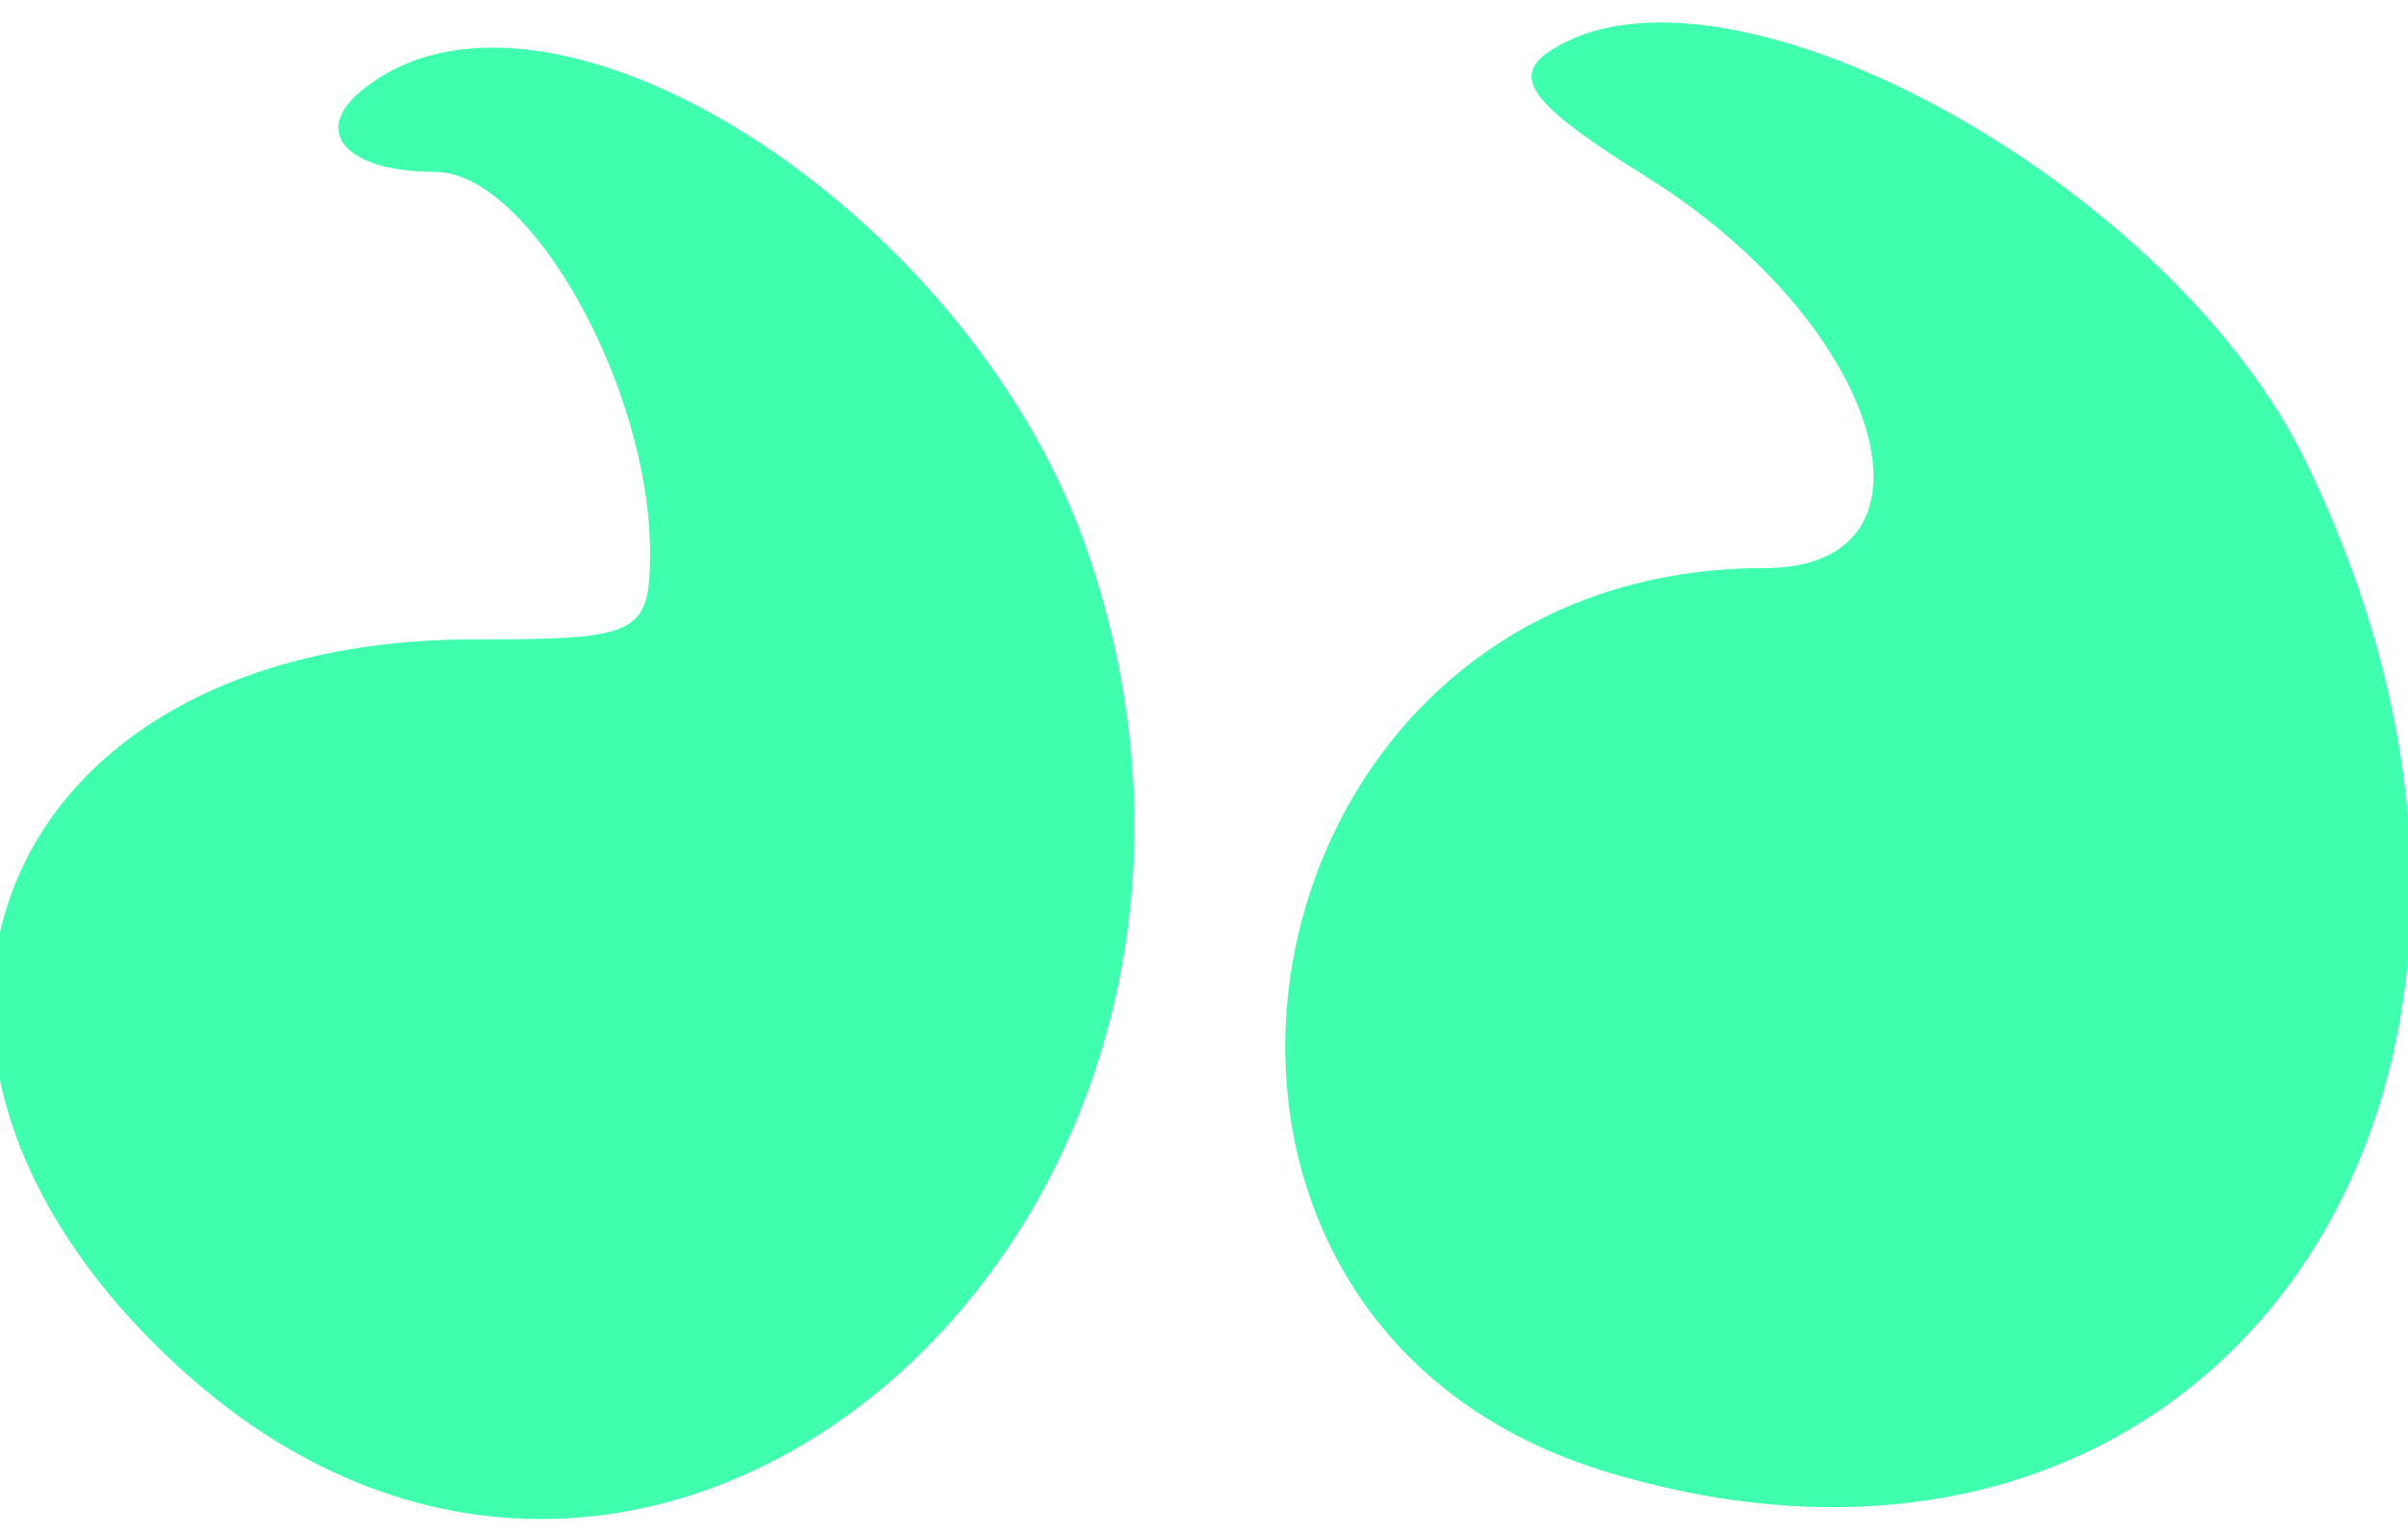 <svg width="80" height="51" viewBox="0 0 80 51" fill="none" xmlns="http://www.w3.org/2000/svg">
<path d="M11.995 3.025C10.341 4.394 11.515 5.711 14.448 5.711C17.595 5.711 21.595 12.874 21.595 18.351C21.595 21.09 21.221 21.248 15.728 21.248C-0.005 21.248 -5.605 34.52 5.648 45.158C21.648 60.326 43.941 40.471 36.048 18.088C31.995 6.764 18.021 -1.978 11.995 3.025Z" fill="#3FFFAE"/>
<path d="M76.635 15.402C72.208 6.185 57.648 -1.873 51.728 1.55C50.075 2.498 50.715 3.394 54.768 5.922C62.555 10.82 64.955 18.878 58.608 18.878C40.795 18.878 36.422 43.736 53.328 48.898C73.595 55.06 86.715 36.205 76.635 15.402Z" fill="#3FFFAE"/>
</svg>

